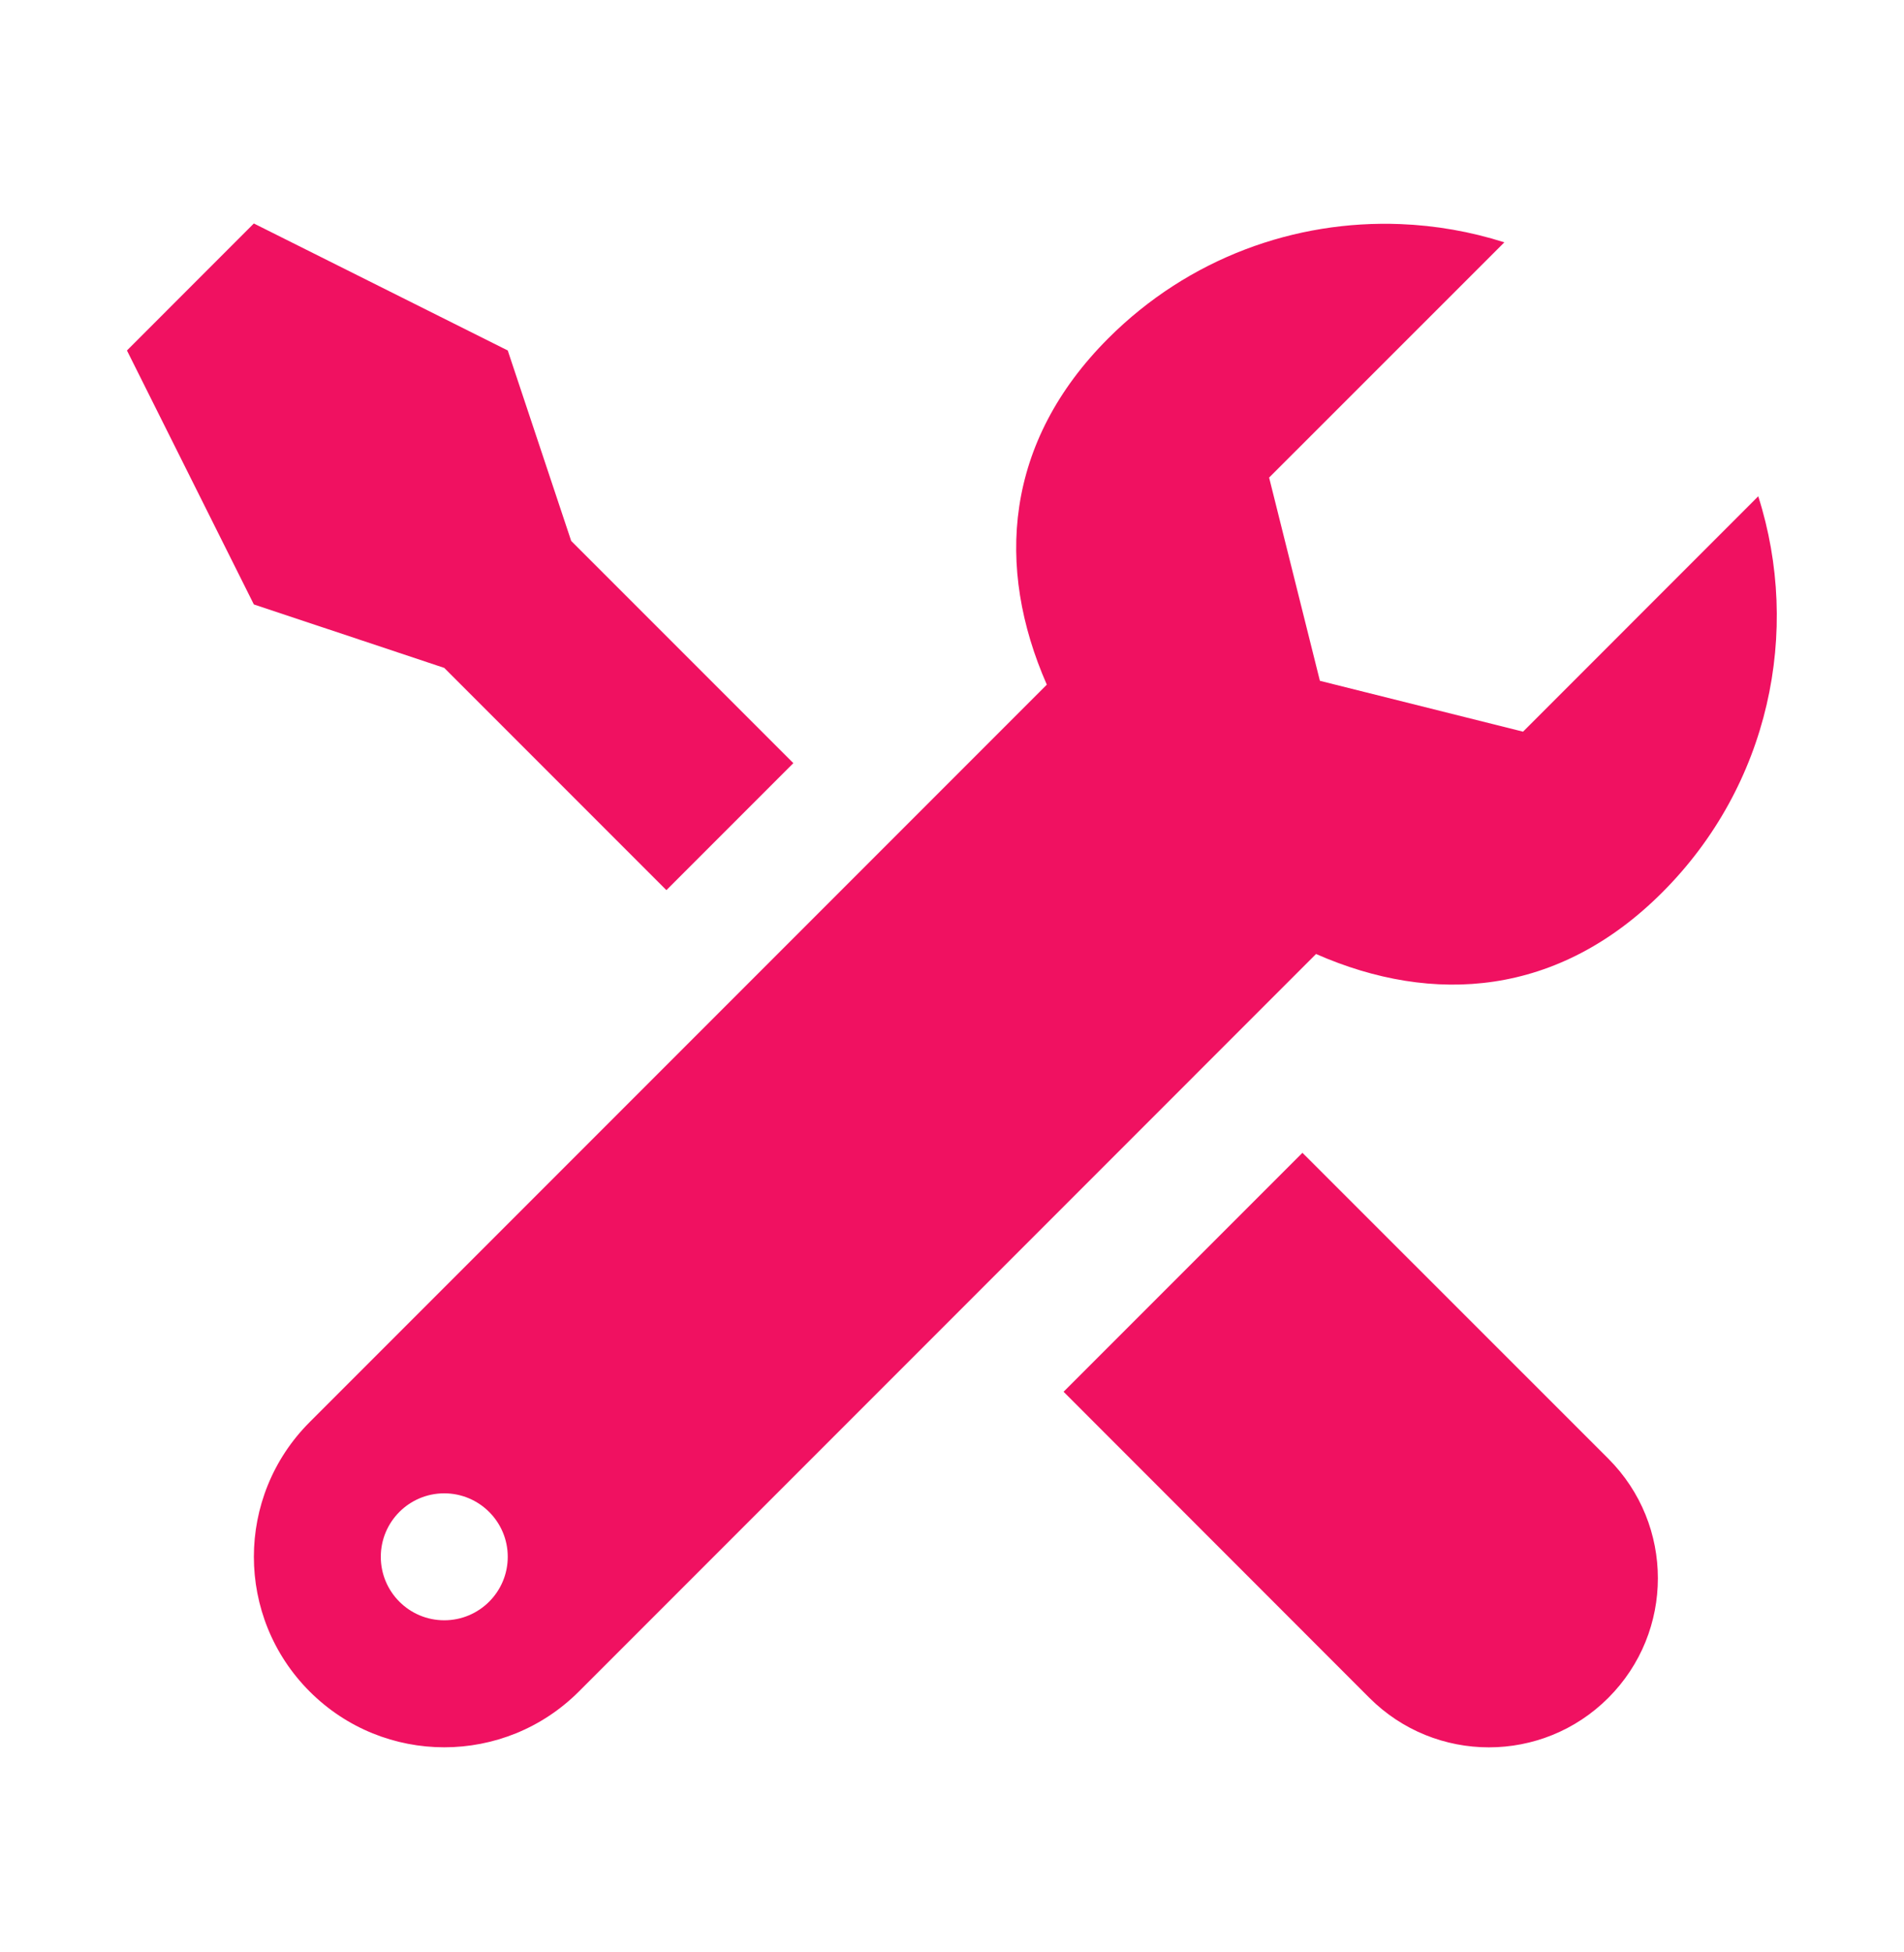<svg width="40" height="41" viewBox="0 0 40 41" fill="none" xmlns="http://www.w3.org/2000/svg">
<path d="M5.333 4.693L2.667 7.36L5.333 12.693L9.333 14.026L14 18.693L16.667 16.026L12 11.36L10.667 7.36L5.333 4.693ZM29.422 4.706C27.21 4.618 24.973 5.416 23.284 7.104C21.102 9.286 20.907 11.909 21.992 14.378L6.505 29.865C4.943 31.427 4.943 33.958 6.505 35.521C8.068 37.084 10.599 37.084 12.162 35.521L27.648 20.034C30.117 21.119 32.741 20.922 34.922 18.74C37.174 16.488 37.842 13.259 36.938 10.422L31.997 15.365L27.729 14.297L26.662 10.029L31.604 5.089C30.895 4.863 30.159 4.735 29.422 4.706ZM27.362 24.209L22.344 29.227L28.768 35.654C30.155 37.041 32.404 37.041 33.789 35.654C35.176 34.267 35.176 32.02 33.789 30.633L27.362 24.209ZM9.333 31.36C10.069 31.36 10.667 31.957 10.667 32.693C10.667 33.429 10.069 34.026 9.333 34.026C8.597 34.026 8 33.429 8 32.693C8 31.957 8.597 31.36 9.333 31.36Z" fill="#F01161"/>
</svg>
